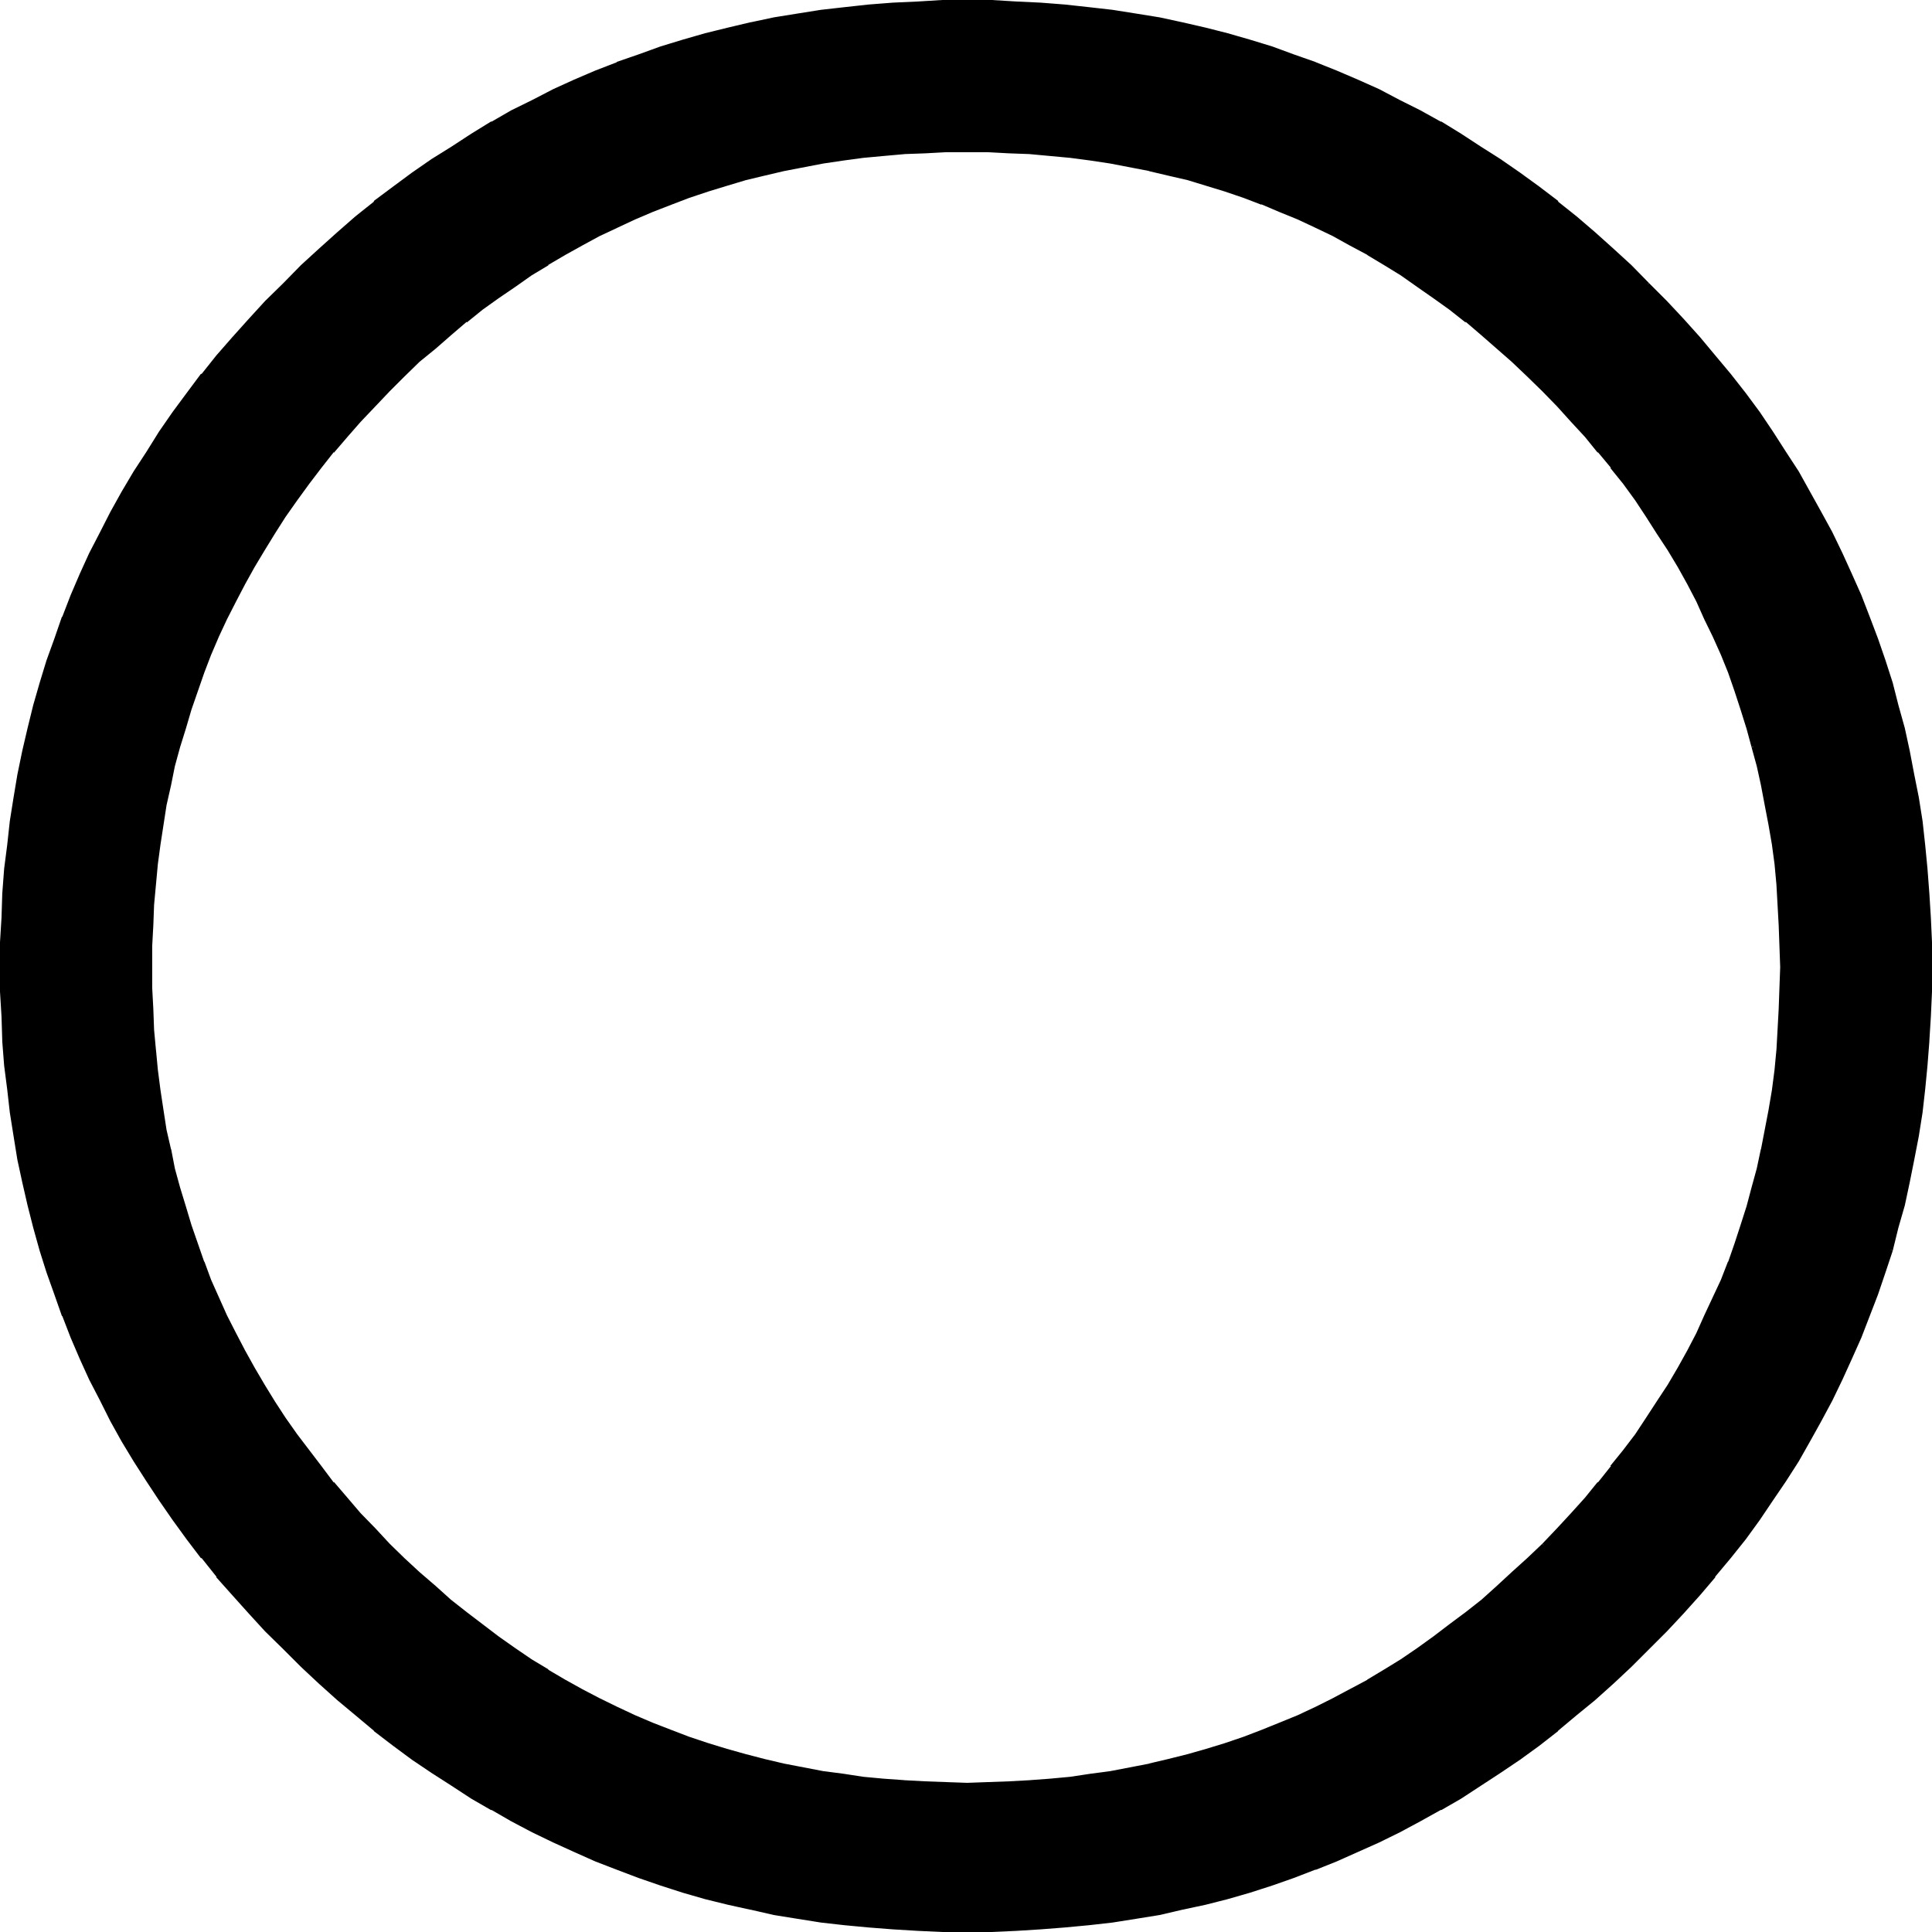<?xml version="1.0" encoding="UTF-8" standalone="no"?>
<svg
   version="1.0"
   width="129.946mm"
   height="129.946mm"
   id="svg5"
   sodipodi:docname="Full Moon.wmf"
   xmlns:inkscape="http://www.inkscape.org/namespaces/inkscape"
   xmlns:sodipodi="http://sodipodi.sourceforge.net/DTD/sodipodi-0.dtd"
   xmlns="http://www.w3.org/2000/svg"
   xmlns:svg="http://www.w3.org/2000/svg">
  <sodipodi:namedview
     id="namedview5"
     pagecolor="#ffffff"
     bordercolor="#000000"
     borderopacity="0.25"
     inkscape:showpageshadow="2"
     inkscape:pageopacity="0.0"
     inkscape:pagecheckerboard="0"
     inkscape:deskcolor="#d1d1d1"
     inkscape:document-units="mm" />
  <defs
     id="defs1">
    <pattern
       id="WMFhbasepattern"
       patternUnits="userSpaceOnUse"
       width="6"
       height="6"
       x="0"
       y="0" />
  </defs>
  <path
     style="fill:#000000;fill-opacity:1;fill-rule:evenodd;stroke:none"
     d="m 392.448,392.736 -3.936,3.744 -3.84,3.552 -3.936,3.552 -4.032,3.36 -3.84,3.264 -4.032,3.168 -4.224,3.072 -4.032,2.784 -4.32,2.88 -4.224,2.592 -4.224,2.592 -4.512,2.4 -4.416,2.496 -4.32,2.112 -4.512,2.016 -4.512,2.016 -4.704,1.92 -4.704,1.632 -4.704,1.632 -4.704,1.44 -4.8,1.44 -4.896,1.248 -4.8,0.96 -4.992,1.152 -4.992,0.864 -5.088,0.768 -4.992,0.672 -5.184,0.48 -5.184,0.48 -5.28,0.288 -5.376,0.192 h -5.28 -5.376 l -5.28,-0.192 -5.376,-0.288 -5.184,-0.48 -5.184,-0.48 -5.088,-0.672 -5.088,-0.768 -4.992,-0.864 -4.992,-1.152 -4.992,-0.96 -4.896,-1.248 -4.8,-1.44 -4.704,-1.44 -4.704,-1.632 -4.704,-1.632 -4.608,-1.92 -4.608,-2.016 -4.512,-2.016 -4.512,-2.112 -4.32,-2.496 -4.416,-2.4 -4.32,-2.592 -4.416,-2.592 -4.032,-2.88 -4.128,-2.784 -4.224,-3.072 -4.032,-3.168 -4.032,-3.264 -3.936,-3.36 -4.032,-3.552 -3.744,-3.552 -3.84,-3.744 -3.744,-3.84 -3.552,-3.936 -3.552,-3.84 -3.36,-4.032 -3.264,-4.032 -3.072,-4.128 -3.072,-4.032 -2.88,-4.32 -2.784,-4.032 -2.688,-4.416 -2.496,-4.32 -2.4,-4.32 -2.4,-4.416 -2.112,-4.512 -2.112,-4.32 -1.92,-4.704 -1.824,-4.512 -1.728,-4.704 -1.632,-4.704 -1.44,-4.896 -1.344,-4.8 -1.248,-4.896 -1.152,-4.8 -0.96,-4.992 -0.96,-4.992 -0.672,-5.088 -0.768,-4.992 -0.48,-5.184 -0.384,-5.184 -0.288,-5.28 -0.192,-5.376 -0.096,-5.28 0.096,-5.376 0.192,-5.28 0.288,-5.184 0.384,-5.184 0.48,-5.184 0.768,-4.992 0.672,-5.184 0.96,-4.992 0.96,-4.896 1.152,-4.992 1.248,-4.8 1.344,-4.704 1.44,-4.896 1.632,-4.608 1.728,-4.704 1.824,-4.512 1.92,-4.704 2.112,-4.416 2.112,-4.512 2.4,-4.32 2.4,-4.416 2.496,-4.32 2.688,-4.416 2.784,-4.128 2.88,-4.224 3.072,-4.032 3.072,-4.032 3.264,-4.032 3.36,-4.032 3.552,-3.936 3.552,-3.84 3.744,-3.936 3.84,-3.648 3.744,-3.552 4.032,-3.552 3.936,-3.456 4.032,-3.168 4.032,-3.264 4.224,-3.072 4.128,-2.88 4.032,-2.784 4.416,-2.784 4.32,-2.4 4.416,-2.4 4.32,-2.4 4.512,-2.112 4.512,-2.112 4.608,-2.112 4.608,-1.824 4.704,-1.728 4.704,-1.44 4.704,-1.44 4.8,-1.536 4.896,-1.248 4.992,-1.152 4.992,-0.96 4.992,-0.768 5.088,-0.864 5.088,-0.576 5.184,-0.672 5.184,-0.384 5.376,-0.288 5.28,-0.192 5.376,-0.096 5.28,0.096 5.376,0.192 5.28,0.288 5.184,0.384 5.184,0.672 4.992,0.576 5.088,0.864 4.992,0.768 4.992,0.96 4.8,1.152 4.896,1.248 4.8,1.536 4.704,1.44 4.704,1.44 4.704,1.728 4.704,1.824 4.512,2.112 4.512,2.112 4.32,2.112 4.416,2.4 4.512,2.4 4.224,2.4 4.224,2.784 4.32,2.784 4.032,2.88 4.224,3.072 4.032,3.264 3.84,3.168 4.032,3.456 3.936,3.552 3.84,3.552 3.936,3.648 3.648,3.936 3.552,3.84 3.552,3.936 3.264,4.032 3.264,4.032 3.168,4.032 3.072,4.032 2.976,4.224 2.688,4.128 2.592,4.416 2.592,4.32 2.4,4.416 2.304,4.32 2.304,4.512 2.016,4.416 2.016,4.704 1.728,4.512 1.824,4.704 1.536,4.608 1.536,4.896 1.248,4.704 1.344,4.8 1.056,4.992 0.96,4.896 1.056,4.992 0.576,5.184 0.672,4.992 0.672,5.184 0.288,5.184 0.384,5.184 0.096,5.28 v 5.376 5.28 l -0.096,5.376 -0.384,5.28 -0.288,5.184 -0.672,5.184 -0.672,4.992 -0.576,5.088 -1.056,4.992 -0.96,4.992 -1.056,4.8 -1.344,4.896 -1.248,4.8 -1.536,4.896 -1.536,4.704 -1.824,4.704 -1.728,4.512 -2.016,4.704 -2.016,4.32 -2.304,4.512 -2.304,4.416 -2.4,4.32 -2.592,4.32 -2.592,4.416 -2.688,4.032 -2.976,4.32 -3.072,4.032 -3.168,4.128 -3.264,4.032 -3.264,4.032 -3.552,3.84 -3.552,3.936 z m 26.496,-320.448 -4.512,-4.512 -4.608,-4.224 -4.608,-4.224 -4.704,-4.032 -4.704,-3.744 -4.896,-3.648 -4.8,-3.552 -4.896,-3.552 -4.992,-3.264 -4.992,-3.264 -5.184,-2.88 -5.184,-2.88 -5.184,-2.784 -5.28,-2.592 -5.376,-2.4 -5.28,-2.304 -5.376,-2.208 -5.664,-2.112 -5.472,-1.824 -5.664,-1.728 -5.472,-1.632 -5.856,-1.44 -5.76,-1.344 -5.856,-1.248 -5.76,-0.96 -6.048,-0.96 -6.144,-0.864 -5.952,-0.576 -6.144,-0.48 -6.144,-0.384 -6.336,-0.192 -6.24,-0.096 -6.336,0.096 -6.24,0.192 -6.336,0.384 -5.952,0.48 -6.144,0.576 -6.144,0.864 -6.048,0.96 -5.76,0.96 -6.048,1.248 -5.76,1.344 -5.664,1.44 -5.664,1.632 -5.664,1.728 -5.664,1.824 -5.472,2.112 -5.472,2.208 -5.376,2.304 -5.28,2.4 -5.376,2.592 -5.184,2.784 -5.184,2.88 -5.088,2.88 -5.088,3.264 -4.992,3.264 -4.8,3.552 -4.896,3.552 -4.8,3.648 -4.704,3.744 -4.896,4.032 -4.512,4.224 -4.512,4.224 -4.704,4.512 -4.32,4.512 -4.224,4.512 -4.224,4.512 -4.032,4.896 -3.744,4.704 -3.84,4.8 -3.552,4.896 -3.36,4.8 -3.264,4.992 -3.264,4.992 -3.072,5.184 -2.688,5.184 -2.784,5.184 -2.592,5.376 -2.592,5.28 -2.208,5.376 -2.112,5.472 -2.112,5.472 -1.824,5.664 -1.728,5.664 -1.632,5.664 -1.44,5.856 -1.344,5.76 -1.248,5.856 -0.96,5.76 -0.96,6.144 -0.864,6.048 -0.576,6.144 -0.48,6.144 -0.384,6.144 -0.096,6.24 -0.192,6.336 0.192,6.24 0.096,6.336 0.384,6.144 0.48,6.144 0.576,6.144 0.864,5.952 0.96,6.048 0.96,5.76 1.248,5.952 1.344,5.664 1.44,5.856 1.632,5.664 1.728,5.472 1.824,5.664 2.112,5.472 2.112,5.376 2.208,5.472 2.592,5.376 2.592,5.088 2.784,5.376 2.688,5.184 3.072,4.992 3.264,4.992 3.264,4.992 3.36,4.896 3.552,4.992 3.84,4.704 3.744,4.8 4.032,4.704 4.224,4.512 4.224,4.608 4.32,4.512 4.704,4.512 4.512,4.224 4.512,4.128 4.896,3.936 4.704,3.84 4.8,3.744 4.896,3.552 4.8,3.552 4.992,3.264 5.088,3.072 5.088,3.072 5.184,2.88 5.184,2.688 5.376,2.592 5.28,2.496 5.376,2.208 5.472,2.304 5.472,2.112 5.664,1.728 5.664,1.824 5.664,1.632 5.664,1.44 5.76,1.248 6.048,1.344 5.76,0.96 6.048,0.96 6.144,0.768 6.144,0.672 5.952,0.48 6.336,0.288 6.24,0.192 6.336,0.192 6.24,-0.192 6.336,-0.192 6.144,-0.288 6.144,-0.48 5.952,-0.672 6.144,-0.768 6.048,-0.96 5.76,-0.96 5.856,-1.344 5.76,-1.248 5.856,-1.44 5.472,-1.632 5.664,-1.824 5.472,-1.728 5.664,-2.112 5.376,-2.304 5.28,-2.208 5.376,-2.496 5.28,-2.592 5.184,-2.688 5.184,-2.88 5.184,-3.072 4.992,-3.072 4.992,-3.264 4.896,-3.552 4.8,-3.552 4.896,-3.744 4.704,-3.84 4.704,-3.936 4.608,-4.128 4.608,-4.224 4.512,-4.512 4.512,-4.512 4.224,-4.608 4.128,-4.512 3.936,-4.704 3.84,-4.8 3.744,-4.704 3.552,-4.992 3.552,-4.896 3.264,-4.992 3.072,-4.992 3.072,-4.992 2.88,-5.184 2.688,-5.376 2.592,-5.088 2.496,-5.376 2.208,-5.472 2.304,-5.376 2.112,-5.472 1.728,-5.664 1.824,-5.472 1.632,-5.664 1.44,-5.856 1.248,-5.664 1.344,-5.952 0.96,-5.76 0.96,-6.048 0.672,-5.952 0.768,-6.144 0.48,-6.144 0.288,-6.144 0.192,-6.336 v -6.24 -6.336 l -0.192,-6.24 -0.288,-6.144 -0.48,-6.144 -0.768,-6.144 -0.672,-6.048 -0.96,-6.144 -0.96,-5.76 -1.344,-5.856 -1.248,-5.76 -1.44,-5.856 -1.632,-5.664 -1.824,-5.664 -1.728,-5.664 -2.112,-5.472 -2.304,-5.472 -2.208,-5.376 -2.496,-5.28 -2.592,-5.376 -2.688,-5.184 -2.88,-5.184 -3.072,-5.184 -3.072,-4.992 -3.264,-4.992 -3.552,-4.8 -3.552,-4.896 -3.744,-4.8 -3.84,-4.704 -3.936,-4.896 -4.128,-4.512 -4.224,-4.512 z"
     id="path1" />
  <path
     style="fill:#000000;fill-opacity:1;fill-rule:evenodd;stroke:none"
     d="m 419.232,72 -4.512,-4.608 -4.512,-4.128 -4.704,-4.224 -4.704,-4.032 -4.704,-3.744 v -0.192 l -4.8,-3.648 -4.896,-3.552 -4.992,-3.456 -4.992,-3.168 -4.992,-3.264 -4.992,-3.072 h -0.192 l -5.184,-2.88 -5.184,-2.592 -5.28,-2.784 -5.376,-2.4 -5.376,-2.304 -5.28,-2.112 -0.192,-0.096 -5.472,-1.92 -5.472,-2.016 -5.664,-1.728 -5.664,-1.632 -5.664,-1.44 -5.856,-1.344 -5.76,-1.248 -5.952,-0.96 -6.048,-0.96 L 276.864,1.824 270.72,1.152 264.576,0.672 258.432,0.384 252.096,0 h -6.24 -6.336 l -6.24,0.384 -6.336,0.288 -6.144,0.48 -6.144,0.672 -5.952,0.672 -6.048,0.96 -5.952,0.96 -5.856,1.248 h -0.096 l -5.664,1.344 -5.856,1.44 -5.664,1.632 -5.664,1.728 -5.568,2.016 -5.568,1.92 v 0.096 l -5.472,2.112 -5.376,2.304 -5.28,2.4 -5.376,2.784 -5.28,2.592 -4.992,2.88 H 124.8 l -4.992,3.072 -4.992,3.264 -5.088,3.168 -4.992,3.456 -4.8,3.552 -4.896,3.648 v 0.192 l -4.704,3.744 -4.608,4.032 -4.704,4.224 -4.512,4.128 L 72,72 l -4.608,4.512 -4.128,4.512 -4.224,4.704 -4.032,4.608 -3.744,4.704 h -0.192 l -3.648,4.896 -3.552,4.8 -3.456,4.992 -3.168,5.088 -3.264,4.992 -3.072,5.184 -2.88,5.184 -2.592,5.088 -2.784,5.376 -2.4,5.28 -2.304,5.376 -2.112,5.472 h -0.096 l -1.92,5.568 -2.016,5.568 -1.728,5.664 -1.632,5.664 -1.44,5.856 -1.344,5.76 -1.248,6.048 -0.96,5.76 -0.96,6.048 -0.672,6.144 -0.768,5.952 -0.48,6.336 L 0.384,233.28 0,239.52 v 6.336 6.24 l 0.384,6.336 0.192,6.144 v 0.192 l 0.48,6.144 0.768,5.952 0.672,5.952 0.96,6.048 0.96,5.952 1.248,5.76 1.344,5.856 1.44,5.664 1.632,5.856 1.728,5.472 2.016,5.664 1.92,5.472 h 0.096 l 2.112,5.472 2.304,5.376 2.4,5.28 2.784,5.376 2.592,5.184 2.88,5.184 3.072,5.088 3.264,5.088 3.168,4.8 3.456,4.992 3.552,4.896 3.648,4.8 h 0.192 l 3.744,4.704 v 0.192 l 4.032,4.512 4.224,4.704 4.128,4.512 4.608,4.512 4.512,4.512 4.512,4.224 4.704,4.224 4.608,3.84 4.704,3.936 v 0.096 l 4.896,3.744 4.8,3.552 4.992,3.36 5.088,3.264 4.992,3.264 4.992,2.88 h 0.192 l 4.992,2.88 5.28,2.784 5.376,2.592 5.28,2.4 5.376,2.4 5.472,2.112 5.568,2.112 5.568,1.92 5.664,1.824 5.664,1.632 5.856,1.44 5.664,1.248 h 0.096 l 5.856,1.344 5.952,0.96 6.048,0.96 5.952,0.672 6.144,0.576 6.144,0.48 6.336,0.384 6.24,0.288 h 6.336 6.24 l 6.336,-0.288 6.144,-0.384 6.144,-0.48 6.144,-0.576 5.952,-0.672 6.048,-0.96 5.952,-0.96 5.76,-1.344 5.856,-1.248 5.664,-1.44 5.664,-1.632 5.664,-1.824 5.472,-1.92 5.472,-2.112 h 0.192 l 5.28,-2.112 5.376,-2.4 5.376,-2.4 5.28,-2.592 5.184,-2.784 5.184,-2.88 h 0.192 l 4.992,-2.88 4.992,-3.264 4.992,-3.264 4.992,-3.36 4.896,-3.552 4.8,-3.744 v -0.096 l 4.704,-3.936 4.704,-3.84 4.704,-4.224 4.512,-4.224 4.512,-4.512 4.512,-4.512 4.224,-4.512 4.224,-4.704 3.84,-4.512 V 400.8 l 3.936,-4.704 3.84,-4.8 3.552,-4.896 3.36,-4.992 3.264,-4.8 3.264,-5.088 2.88,-5.088 2.88,-5.184 2.784,-5.184 2.592,-5.376 2.4,-5.28 2.4,-5.376 2.112,-5.472 2.112,-5.472 1.92,-5.664 1.824,-5.472 -0.96,-0.384 -1.632,5.664 -1.92,5.472 -2.112,5.568 -2.112,5.28 -2.304,5.472 -2.4,5.376 -2.592,5.184 -2.784,5.28 -2.88,5.088 -3.072,4.992 -3.072,5.184 -3.36,4.8 -3.36,4.992 -3.648,4.896 -3.648,4.8 -3.936,4.704 -3.84,4.704 -4.224,4.512 -4.224,4.512 -4.512,4.704 -4.512,4.32 -4.512,4.224 -4.512,4.224 -4.896,3.84 h 0.192 l -4.8,3.936 -4.704,3.648 -4.896,3.648 -4.992,3.36 -4.992,3.36 -4.992,3.072 -4.992,3.072 -5.184,2.88 -5.184,2.784 -5.376,2.592 -5.28,2.4 -5.376,2.304 -5.472,2.112 h 0.192 l -5.568,2.112 -5.472,1.92 -5.664,1.632 -5.664,1.536 -5.76,1.632 -5.856,1.344 h 0.192 l -5.856,1.152 -5.952,1.056 -5.952,0.864 -6.048,0.768 -5.952,0.672 -6.144,0.48 -6.144,0.288 -6.336,0.384 h -6.24 -6.336 l -6.24,-0.384 -6.336,-0.288 h 0.192 l -6.144,-0.48 -6.144,-0.672 -6.048,-0.768 -5.952,-0.864 -5.952,-1.056 -6.048,-1.152 h 0.192 l -5.76,-1.344 -5.664,-1.632 -5.856,-1.536 -5.664,-1.632 -5.472,-1.92 -5.472,-2.112 -5.568,-2.112 -5.28,-2.304 -5.376,-2.4 -5.28,-2.592 -5.184,-2.784 -5.184,-2.88 -4.992,-3.072 -4.992,-3.072 -5.088,-3.36 -4.992,-3.36 -4.8,-3.648 -4.896,-3.648 -4.704,-3.936 h 0.192 l -4.8,-3.84 -4.704,-4.224 -4.512,-4.224 -4.512,-4.32 -4.416,-4.704 -4.32,-4.512 -4.032,-4.512 -4.032,-4.704 -3.744,-4.704 -3.744,-4.8 -3.552,-4.896 -3.36,-4.992 -3.456,-4.8 -3.168,-5.184 -2.976,-4.992 -2.88,-5.088 -2.784,-5.28 -2.496,-5.184 -2.496,-5.376 -2.208,-5.472 -2.304,-5.28 -1.92,-5.568 -1.92,-5.472 -1.632,-5.664 -1.824,-5.664 -1.44,-5.664 -1.248,-5.76 -1.152,-5.856 -1.152,-5.76 -0.768,-6.048 -0.864,-5.952 -0.576,-6.144 -0.48,-6.144 -0.384,-6.144 -0.288,-6.336 v -6.24 -6.336 l 0.288,-6.24 0.384,-6.144 0.48,-6.144 0.576,-6.144 0.864,-6.048 0.768,-5.952 1.152,-5.952 1.152,-5.856 1.248,-5.76 1.44,-5.664 1.824,-5.856 1.632,-5.664 1.92,-5.472 1.92,-5.472 2.304,-5.568 2.208,-5.28 2.496,-5.376 2.496,-5.28 2.784,-5.184 2.88,-5.184 v 0.192 l 2.976,-5.184 3.168,-4.992 3.456,-5.088 3.36,-4.992 3.552,-4.8 3.744,-4.896 3.744,-4.704 v 0.192 l 4.032,-4.8 4.032,-4.512 4.32,-4.704 4.416,-4.512 4.512,-4.416 4.512,-4.224 4.704,-4.128 4.8,-4.032 h -0.192 l 4.704,-3.744 4.896,-3.744 4.8,-3.552 4.992,-3.36 5.088,-3.456 4.992,-3.168 4.992,-2.976 5.184,-2.88 5.184,-2.784 5.28,-2.496 5.376,-2.496 5.28,-2.208 5.568,-2.304 v 0.192 l 5.472,-2.112 5.472,-1.92 5.664,-1.632 5.856,-1.824 5.664,-1.44 5.76,-1.248 h -0.192 l 6.048,-1.152 5.952,-1.152 5.952,-0.768 6.048,-0.864 6.144,-0.576 6.144,-0.48 h -0.192 l 6.336,-0.384 6.24,-0.288 h 6.336 6.24 l 6.336,0.288 6.144,0.384 6.144,0.48 5.952,0.576 6.048,0.864 5.952,0.768 5.952,1.152 5.856,1.152 h -0.192 l 5.856,1.248 5.76,1.44 5.664,1.824 5.664,1.632 5.472,1.92 5.568,2.112 -0.192,-0.192 5.472,2.304 5.376,2.208 5.28,2.496 5.376,2.496 5.184,2.784 5.184,2.88 4.992,2.976 4.992,3.168 4.992,3.456 4.992,3.36 4.896,3.552 4.704,3.744 4.8,3.744 h -0.192 l 4.896,4.032 4.512,4.128 4.512,4.224 4.512,4.416 z"
     id="path2" />
  <path
     style="fill:#000000;fill-opacity:1;fill-rule:evenodd;stroke:none"
     d="m 481.152,317.952 1.44,-5.856 1.632,-5.664 1.248,-5.856 1.152,-5.76 1.152,-5.952 0.96,-6.048 0.672,-5.952 0.576,-5.952 0.48,-6.144 v -0.192 l 0.384,-6.144 0.288,-6.336 v -6.24 -6.336 l -0.288,-6.24 -0.384,-6.144 -0.48,-6.336 -0.576,-5.952 -0.672,-6.144 -0.96,-6.048 -1.152,-5.76 -1.152,-6.048 -1.248,-5.76 -1.632,-5.856 -1.44,-5.664 -1.824,-5.664 -1.92,-5.568 -2.112,-5.568 -2.112,-5.472 -2.4,-5.376 -2.4,-5.28 -2.592,-5.376 -2.784,-5.088 -2.88,-5.184 -2.88,-5.184 -3.264,-4.992 -3.264,-5.088 -3.36,-4.992 -3.552,-4.8 -3.84,-4.896 -3.936,-4.704 -3.84,-4.608 -4.224,-4.704 -4.224,-4.512 -4.512,-4.512 -0.672,0.48 4.512,4.512 4.224,4.704 4.224,4.512 3.84,4.8 v -0.192 l 3.936,4.704 3.648,4.896 3.648,4.8 3.36,4.992 3.36,5.088 3.072,4.992 3.072,5.184 v -0.192 l 2.88,5.184 2.784,5.184 2.592,5.28 2.4,5.376 2.304,5.28 2.112,5.568 2.112,5.472 1.92,5.472 1.632,5.664 1.536,5.856 1.632,5.664 1.344,5.76 1.152,5.856 1.056,5.952 0.864,5.952 0.768,6.048 0.672,6.144 0.48,6.144 0.288,6.144 0.192,6.24 0.192,6.336 -0.192,6.24 -0.192,6.336 -0.288,6.144 -0.48,6.144 -0.672,6.144 -0.768,5.952 -0.864,6.048 -1.056,5.76 -1.152,5.856 -1.344,5.76 -1.632,5.664 -1.536,5.664 z"
     id="path3" />
  <path
     style="fill:#000000;fill-opacity:1;fill-rule:evenodd;stroke:none"
     d="m 392.064,392.448 -3.84,3.648 -3.936,3.552 -3.84,3.552 -3.84,3.456 -4.032,3.168 -4.128,3.072 -4.032,3.072 -4.128,2.976 -4.224,2.88 -4.224,2.592 -4.32,2.592 h 0.096 l -4.512,2.4 -4.32,2.304 -4.416,2.208 -4.512,2.112 -4.704,1.92 -4.512,1.824 -4.512,1.728 -4.8,1.632 -4.704,1.44 -4.704,1.344 -4.992,1.248 -4.896,1.152 h 0.192 l -4.992,0.96 -4.992,0.96 -5.088,0.672 -5.088,0.768 -5.184,0.48 -5.184,0.384 h 0.096 l -5.28,0.288 -5.376,0.192 -5.28,0.192 -5.376,-0.192 -5.28,-0.192 -5.376,-0.288 h 0.192 l -5.376,-0.384 -5.184,-0.48 -4.992,-0.768 -5.184,-0.672 -4.992,-0.96 -4.992,-0.96 -4.896,-1.152 -4.8,-1.248 -4.8,-1.344 -4.704,-1.44 -4.896,-1.632 -4.512,-1.728 -4.704,-1.824 -4.512,-1.92 -4.512,-2.112 -4.512,-2.208 -4.416,-2.304 -4.32,-2.4 -4.416,-2.592 h 0.192 l -4.32,-2.592 -4.224,-2.88 -4.224,-2.976 -4.032,-3.072 -4.032,-3.072 -4.032,-3.168 -3.84,-3.456 -4.128,-3.552 -3.84,-3.552 -3.744,-3.648 -3.648,-3.936 -3.744,-3.84 -3.36,-3.936 -3.456,-4.032 v 0.192 l -3.168,-4.224 -3.072,-4.032 -3.072,-4.032 -2.976,-4.224 -2.688,-4.128 -2.592,-4.224 -2.592,-4.416 -2.4,-4.32 -2.304,-4.416 -2.304,-4.512 -2.016,-4.512 -2.016,-4.512 -1.728,-4.704 v 0.192 l -1.632,-4.704 -1.632,-4.704 -1.44,-4.8 -1.44,-4.704 -1.344,-4.896 -0.96,-4.992 v 0.192 l -1.152,-4.992 -0.768,-4.992 -0.768,-5.088 -0.672,-5.184 -0.48,-5.088 v 0.096 l -0.48,-5.184 -0.192,-5.28 -0.288,-5.376 v -5.28 -5.376 l 0.288,-5.28 0.192,-5.184 0.48,-5.184 0.48,-5.184 0.672,-4.992 0.768,-4.992 0.768,-4.992 1.152,-5.088 0.96,-4.8 1.344,-4.896 1.44,-4.608 1.44,-4.896 1.632,-4.704 1.632,-4.704 1.728,-4.512 2.016,-4.704 2.016,-4.32 2.304,-4.512 2.304,-4.416 2.4,-4.32 2.592,-4.32 2.592,-4.224 2.688,-4.224 2.976,-4.224 3.072,-4.224 3.072,-4.032 3.168,-4.032 v 0.192 l 3.456,-4.032 3.36,-3.84 3.744,-3.936 3.648,-3.84 3.744,-3.744 3.84,-3.744 4.128,-3.36 3.84,-3.36 4.032,-3.456 v 0.192 l 4.032,-3.264 4.032,-2.88 4.224,-2.88 4.224,-2.976 4.32,-2.592 h -0.192 l 4.416,-2.592 4.32,-2.4 4.416,-2.4 4.512,-2.112 4.512,-2.112 4.512,-1.92 4.704,-1.824 4.512,-1.728 4.896,-1.632 4.704,-1.44 4.8,-1.44 4.8,-1.152 4.896,-1.152 4.992,-0.96 4.992,-0.96 5.184,-0.768 4.992,-0.672 5.184,-0.48 5.376,-0.48 h -0.192 l 5.376,-0.192 5.28,-0.288 h 5.376 5.28 l 5.376,0.288 5.28,0.192 h -0.096 l 5.184,0.48 5.184,0.48 5.088,0.672 5.088,0.768 4.992,0.96 4.992,0.96 h -0.192 l 4.896,1.152 4.992,1.152 4.704,1.44 4.704,1.44 4.8,1.632 4.512,1.728 v -0.096 l 4.512,1.92 4.704,1.92 4.512,2.112 4.416,2.112 4.32,2.4 4.512,2.4 h -0.096 l 4.32,2.592 4.224,2.592 4.224,2.976 4.128,2.88 4.032,2.88 4.128,3.264 v -0.192 l 4.032,3.456 3.84,3.36 3.84,3.36 3.936,3.744 3.84,3.744 3.744,3.84 3.552,3.936 3.552,3.84 3.264,4.032 v -0.192 l 3.36,4.032 h -0.192 l 3.264,4.032 3.072,4.224 2.784,4.224 2.688,4.224 2.784,4.224 2.592,4.32 2.4,4.32 2.304,4.416 2.016,4.512 2.112,4.32 2.112,4.704 1.824,4.512 1.632,4.704 1.536,4.704 1.536,4.896 1.248,4.608 0.96,-0.096 -1.44,-4.896 -1.44,-4.8 -1.632,-4.704 -1.632,-4.704 h -0.096 l -1.824,-4.512 -1.92,-4.704 -2.112,-4.512 -2.304,-4.32 -2.208,-4.608 -2.4,-4.128 -2.496,-4.416 v -0.192 l -2.688,-4.128 -2.784,-4.224 -2.88,-4.224 -3.072,-4.224 -3.072,-4.032 h -0.192 l -3.264,-4.032 -3.36,-4.032 -3.36,-3.84 -3.552,-3.936 -3.744,-3.84 -3.84,-3.744 -3.936,-3.552 -3.84,-3.552 -4.032,-3.36 -4.032,-3.264 V 81.12 l -4.032,-3.072 -4.128,-2.976 -4.128,-2.976 -4.224,-2.688 -4.224,-2.784 -4.32,-2.592 -4.512,-2.4 -4.224,-2.304 -4.512,-2.208 -4.512,-2.112 -4.608,-1.92 -4.608,-1.824 v -0.192 l -4.704,-1.536 -4.704,-1.632 -4.704,-1.44 -4.8,-1.536 -4.896,-1.056 -4.8,-1.152 h -0.192 l -4.896,-1.152 -4.992,-0.768 -5.184,-0.864 -4.992,-0.576 -5.184,-0.576 -5.184,-0.48 -5.28,-0.288 -5.376,-0.192 h -5.28 -5.376 l -5.28,0.192 -5.376,0.288 -5.184,0.48 -5.28,0.576 -4.992,0.576 -5.184,0.864 -4.992,0.768 -5.088,1.152 -4.8,1.152 -4.896,1.056 -4.8,1.536 -4.896,1.44 -4.608,1.632 -4.704,1.536 -4.704,2.016 -4.512,1.92 -4.512,2.112 -4.608,2.208 -4.32,2.304 -4.32,2.4 -4.416,2.592 h -0.192 l -4.128,2.784 -4.224,2.688 -4.224,2.976 -4.032,2.976 -4.032,3.072 v 0.192 l -4.032,3.264 h -0.192 l -3.84,3.36 -3.936,3.552 -3.84,3.552 -3.84,3.744 -3.744,3.84 -3.552,3.936 -3.552,3.84 -3.456,4.032 -3.168,4.032 -3.264,4.032 -2.88,4.224 -2.88,4.224 -2.976,4.224 -2.592,4.128 -2.592,4.416 v 0.192 l -2.4,4.128 -2.208,4.608 -2.304,4.32 -1.92,4.512 -1.92,4.704 -2.016,4.512 -1.728,4.704 -1.632,4.704 -1.44,4.8 -1.344,4.896 -1.248,4.8 -1.152,4.896 -0.96,4.992 -0.768,4.992 -0.864,4.992 -0.576,5.184 -0.672,5.184 -0.384,5.184 -0.288,5.184 -0.192,5.28 v 5.376 5.28 l 0.192,5.376 0.288,5.28 0.384,5.184 0.672,5.184 0.576,5.184 0.864,4.992 0.768,4.992 0.96,5.088 1.152,4.8 1.248,4.896 1.344,4.8 1.44,4.704 1.632,4.8 1.728,4.608 v 0.096 l 2.016,4.512 1.92,4.704 1.92,4.416 2.304,4.512 2.208,4.32 2.4,4.416 v 0.096 l 2.592,4.416 2.592,4.224 2.976,4.128 2.88,4.224 2.88,4.032 3.264,4.224 3.168,4.032 3.456,4.032 3.552,3.936 3.552,3.84 3.744,3.84 3.84,3.744 3.84,3.552 3.936,3.552 3.84,3.36 h 0.192 l 4.032,3.264 v 0.192 l 4.032,3.072 4.032,3.072 4.224,2.88 4.224,2.784 4.128,2.688 h 0.192 l 4.416,2.496 4.32,2.4 4.32,2.4 4.608,2.304 4.512,1.92 4.512,2.112 4.704,1.728 4.704,1.824 4.608,1.632 4.896,1.44 4.8,1.44 4.896,1.152 4.8,1.056 5.088,1.152 4.992,0.864 5.184,0.768 4.992,0.672 5.28,0.48 5.184,0.48 5.376,0.288 5.28,0.192 h 5.376 5.28 l 5.376,-0.192 5.28,-0.288 5.184,-0.48 5.184,-0.48 4.992,-0.672 5.184,-0.768 4.992,-0.864 4.896,-1.152 h 0.192 l 4.8,-1.056 4.896,-1.152 4.8,-1.44 4.704,-1.44 4.704,-1.632 4.704,-1.824 4.608,-1.728 4.608,-2.112 4.512,-1.92 4.512,-2.304 4.224,-2.4 4.512,-2.4 4.32,-2.496 4.224,-2.688 4.224,-2.784 4.128,-2.88 4.128,-3.072 4.032,-3.072 v -0.192 l 4.032,-3.264 4.032,-3.36 3.84,-3.552 3.936,-3.552 3.84,-3.744 z"
     id="path4" />
  <path
     style="fill:#000000;fill-opacity:1;fill-rule:evenodd;stroke:none"
     d="m 445.248,189.888 1.344,4.896 1.056,4.8 0.96,5.088 0.96,4.992 0.864,4.992 0.672,4.992 0.48,5.184 0.288,5.184 0.288,5.184 0.192,5.28 0.192,5.376 -0.192,5.28 -0.192,5.376 -0.288,5.28 -0.288,5.184 v -0.096 l -0.48,5.088 -0.672,5.184 -0.864,5.088 -0.96,4.992 -0.96,4.992 v -0.192 l -1.056,4.992 -1.344,4.896 -1.248,4.704 -1.536,4.8 -1.536,4.704 -1.632,4.704 v -0.192 l -1.824,4.704 -2.112,4.512 -2.112,4.512 -2.016,4.512 -2.304,4.416 -2.4,4.32 -2.592,4.416 -2.784,4.224 -2.688,4.128 -2.784,4.224 -3.072,4.032 -3.264,4.032 h 0.192 l -3.36,4.224 v -0.192 l -3.264,4.032 -3.552,3.936 -3.552,3.84 -3.744,3.936 0.672,0.576 3.744,-3.84 3.552,-3.84 3.36,-3.936 3.36,-4.032 3.264,-4.032 h 0.192 l 3.072,-4.224 3.072,-4.032 2.88,-4.224 2.784,-4.128 2.688,-4.224 2.496,-4.416 V 348 l 2.4,-4.416 2.208,-4.32 2.304,-4.512 2.112,-4.416 1.92,-4.704 1.824,-4.512 0.096,-0.096 1.632,-4.608 1.632,-4.8 1.44,-4.704 1.44,-4.8 1.152,-4.896 1.248,-4.8 0.96,-5.088 0.864,-4.992 0.768,-4.992 0.672,-5.184 0.48,-5.184 0.48,-5.184 0.384,-5.28 0.096,-5.376 v -5.28 -5.376 l -0.096,-5.28 -0.384,-5.184 -0.48,-5.184 -0.48,-5.184 -0.672,-5.184 -0.768,-4.992 -0.864,-4.992 -0.96,-4.992 -1.248,-4.896 -1.152,-4.8 z"
     id="path5" />
</svg>
